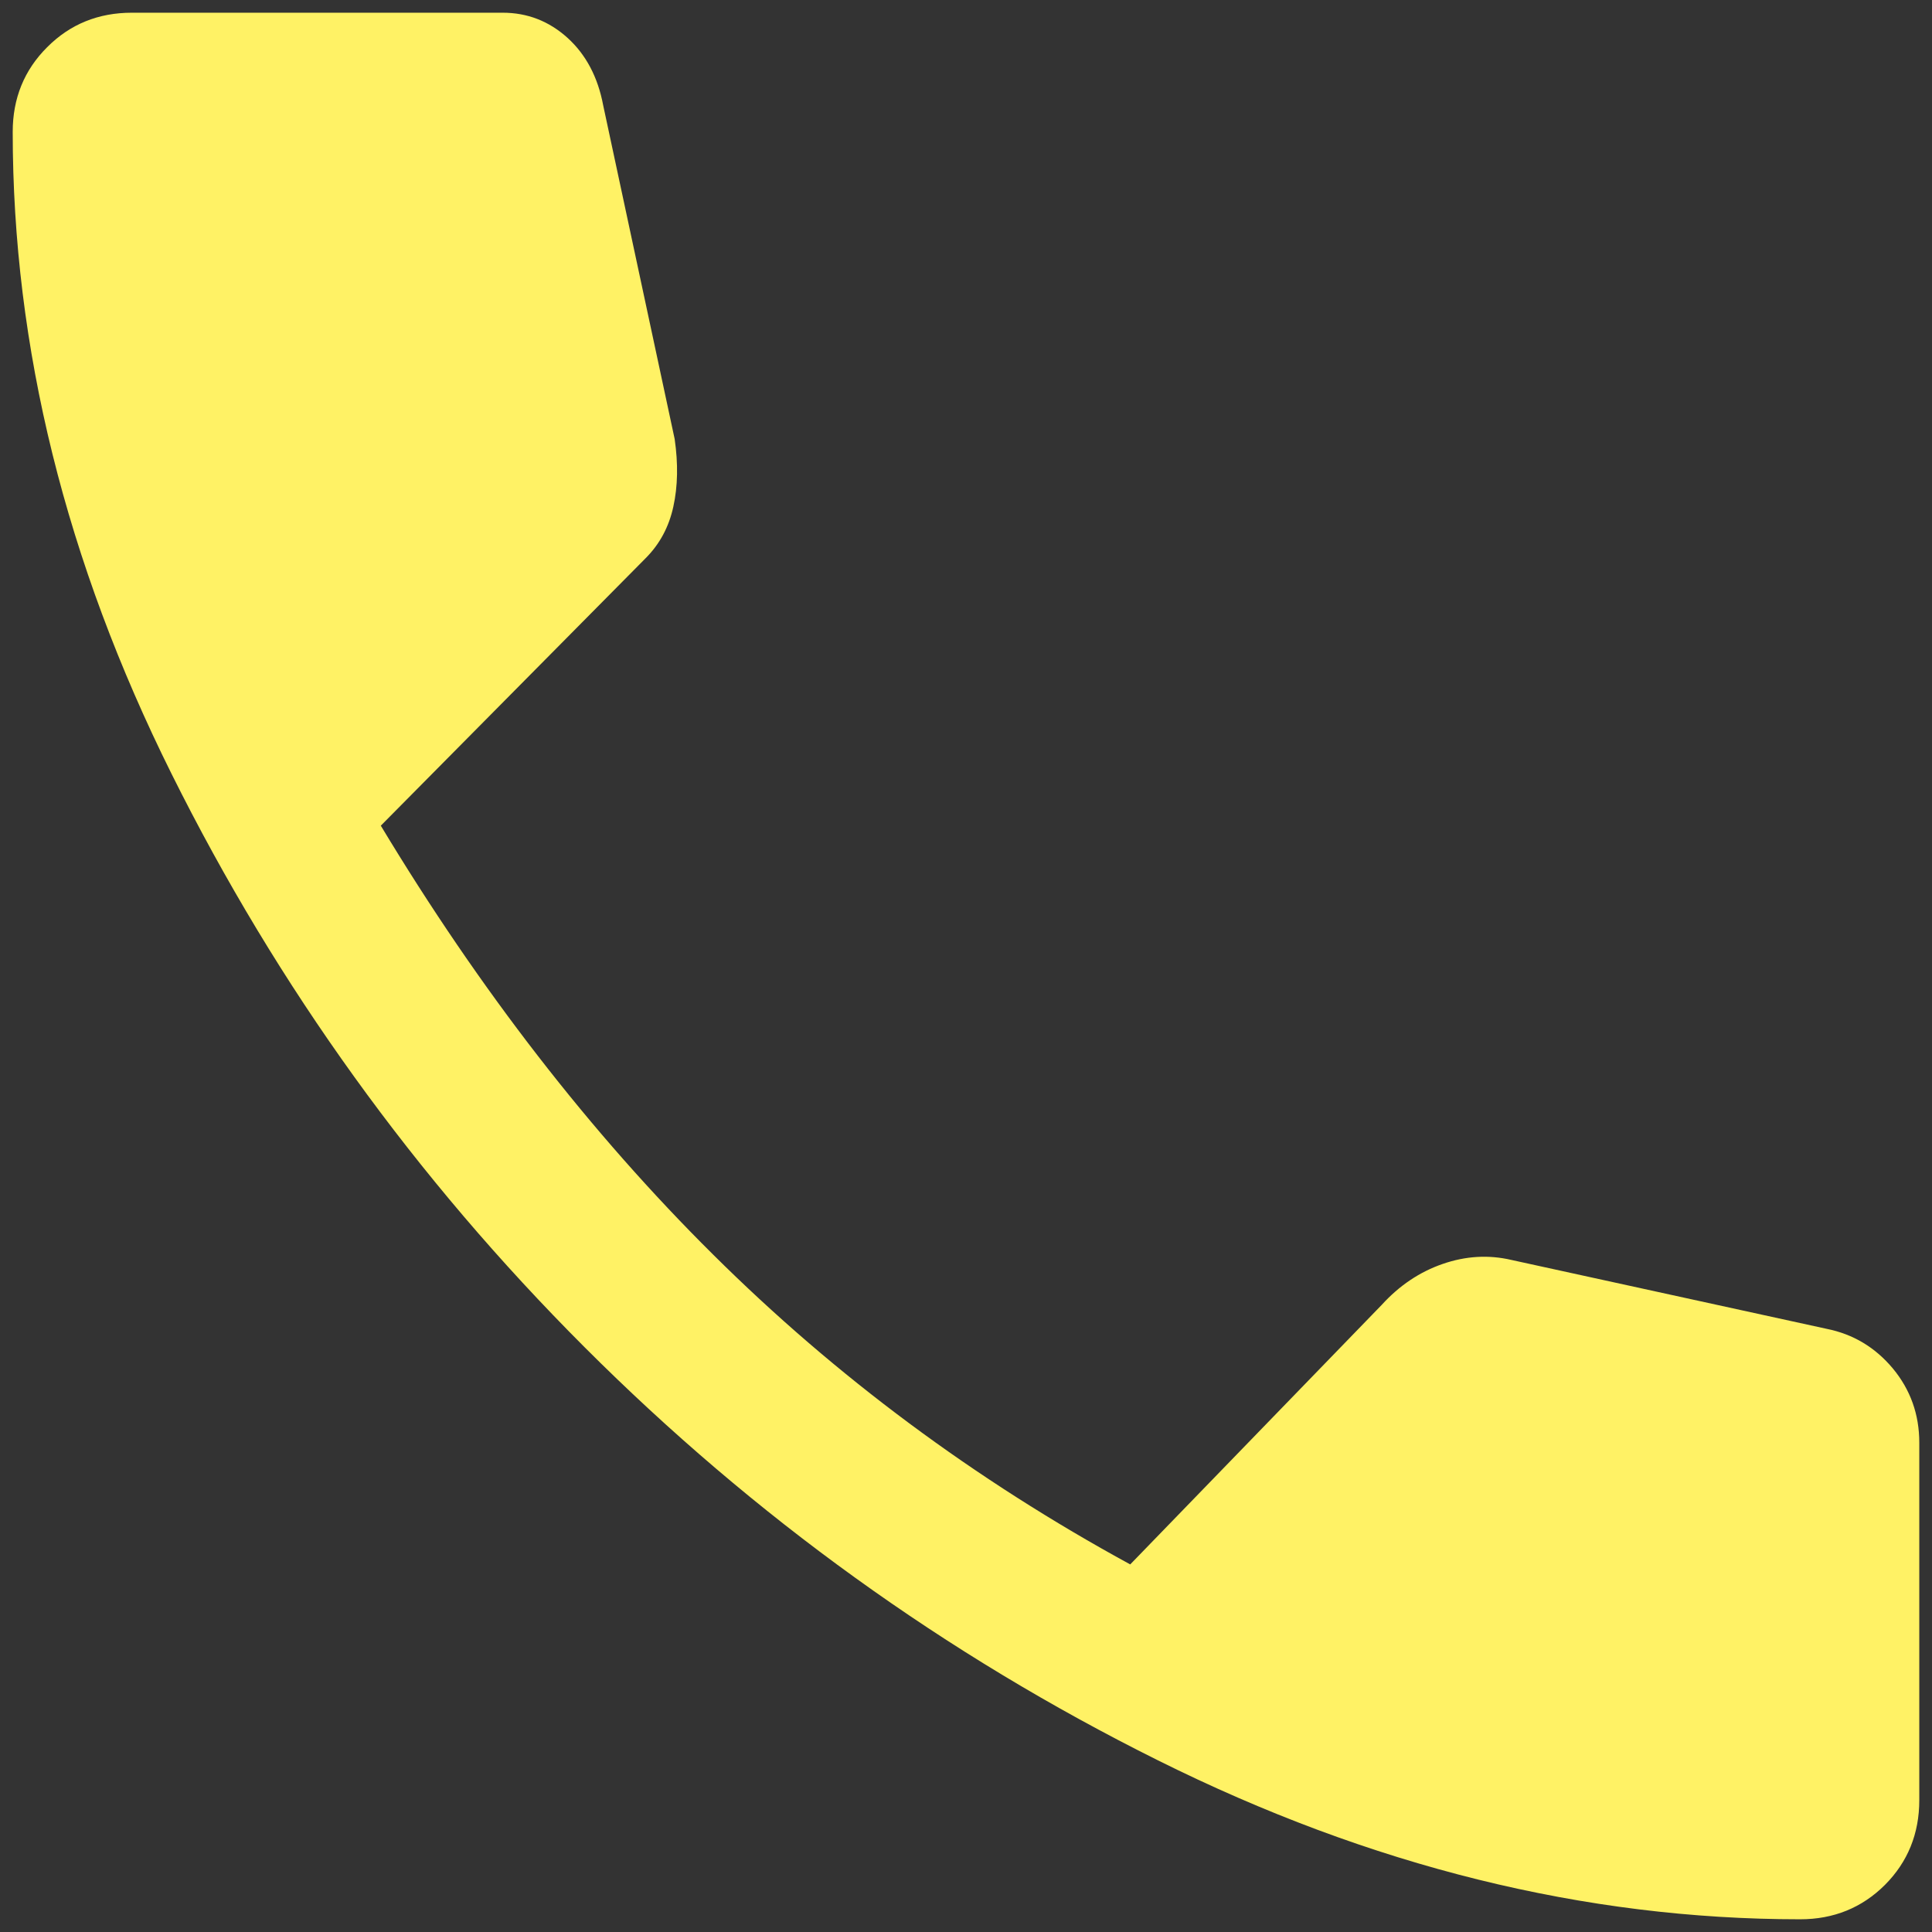 <svg width="19" height="19" viewBox="0 0 19 19" fill="none" xmlns="http://www.w3.org/2000/svg">
<rect x="0" y="0" width="19" height="19" fill="#333333" stroke="none"/>
<path d="M17.703 18.875C15.585 18.875 13.48 18.354 11.388 17.312C9.296 16.271 7.417 14.917 5.75 13.25C4.083 11.583 2.729 9.704 1.688 7.612C0.646 5.52 0.125 3.415 0.125 1.297C0.125 0.967 0.238 0.689 0.464 0.464C0.689 0.238 0.967 0.125 1.297 0.125H4.943C5.186 0.125 5.398 0.207 5.581 0.372C5.763 0.537 5.88 0.759 5.932 1.036L6.635 4.318C6.67 4.561 6.666 4.782 6.622 4.982C6.579 5.181 6.488 5.351 6.349 5.49L3.745 8.12C4.717 9.734 5.806 11.141 7.013 12.338C8.22 13.537 9.587 14.552 11.115 15.385L13.588 12.833C13.762 12.642 13.962 12.508 14.188 12.43C14.413 12.352 14.639 12.338 14.865 12.391L17.963 13.068C18.224 13.12 18.441 13.25 18.615 13.458C18.788 13.667 18.875 13.91 18.875 14.188V17.703C18.875 18.033 18.762 18.311 18.537 18.537C18.311 18.762 18.033 18.875 17.703 18.875Z" fill="#FFF265"/>
</svg>
